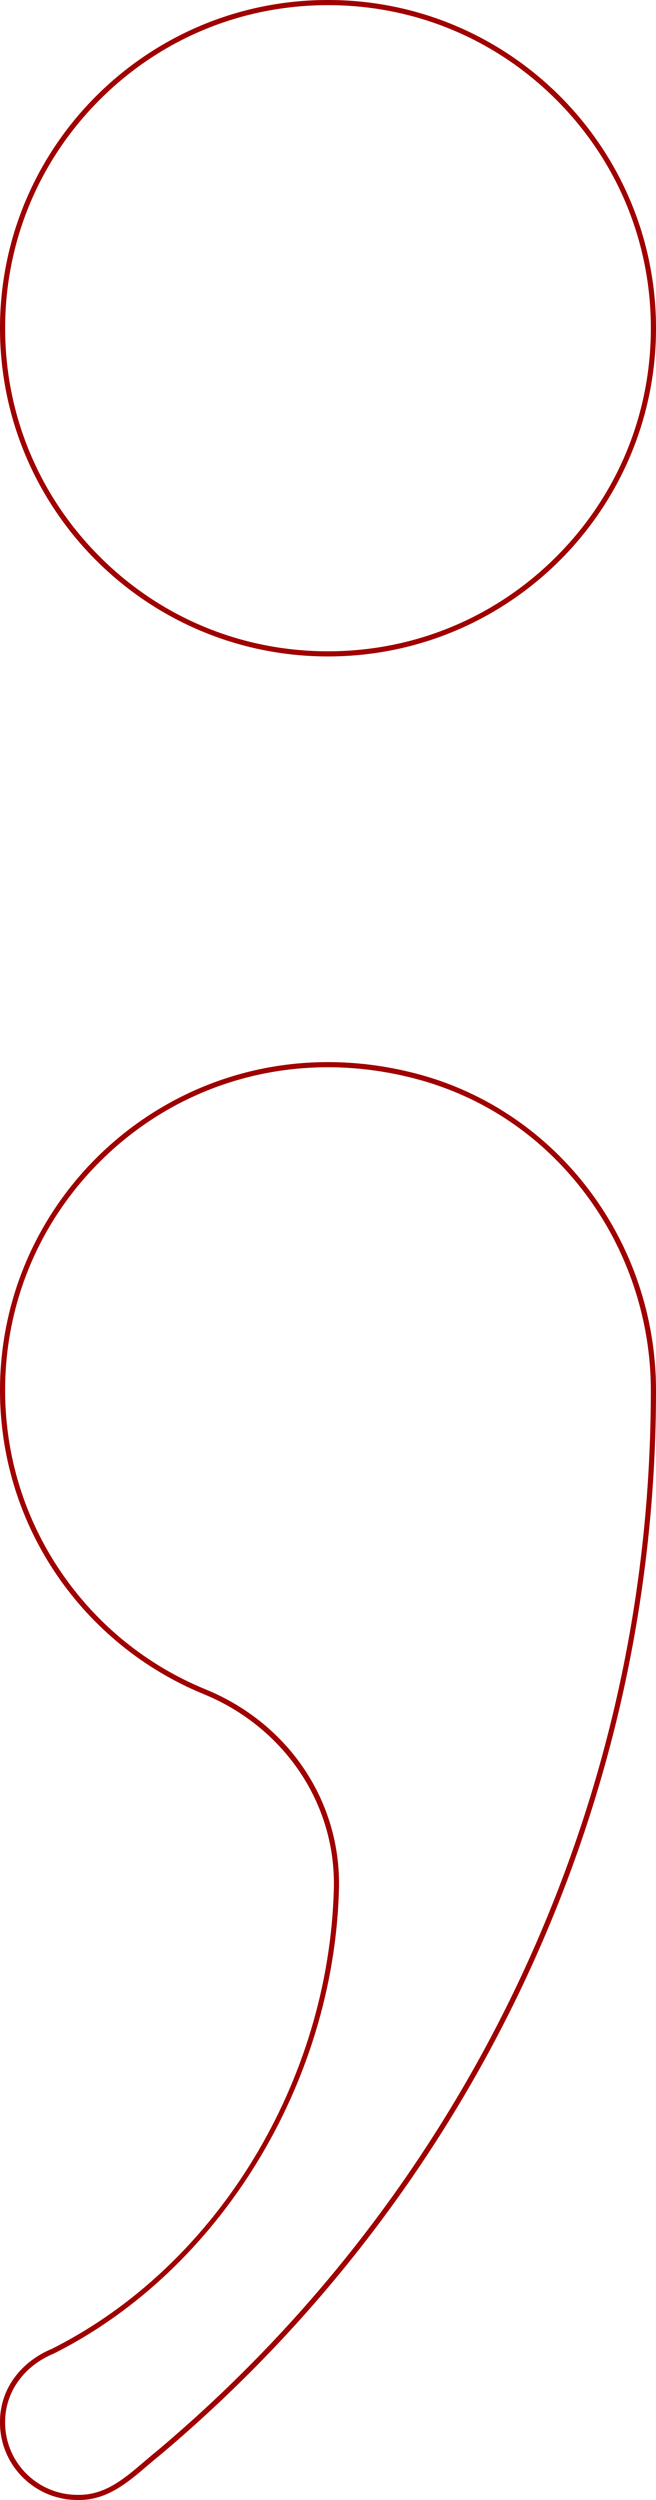 <?xml version="1.0" encoding="UTF-8"?>
<svg id="Capa_1" data-name="Capa 1" xmlns="http://www.w3.org/2000/svg" viewBox="0 0 255 971.14">
  <defs>
    <style>
      .cls-1 {
        fill: #a00000;
        stroke-width: 0px;
      }
    </style>
  </defs>
  <path class="cls-1" d="m127.5,2c33.52,0,65.04,13.05,88.74,36.76,23.7,23.7,36.76,55.22,36.76,88.74s-13.05,65.04-36.76,88.74c-23.7,23.7-55.22,36.76-88.74,36.76s-65.04-13.05-88.74-36.76C15.06,192.53,2,161.02,2,127.5S15.06,62.46,38.76,38.76C62.46,15.05,93.98,2,127.5,2M127.5,0C57.08,0,0,57.08,0,127.5s57.08,127.5,127.5,127.5,127.5-57.08,127.5-127.5S197.91,0,127.5,0h0Z"/>
  <path class="cls-1" d="m127.5,414.58c11.12,0,22.4,1.46,33.52,4.34,26.65,6.9,49.63,22.35,66.46,44.7,16.45,21.84,25.51,49,25.51,76.46v.82c-.12,71.91-14.18,141.68-41.78,207.37-16.48,39.29-37.72,76.66-63.12,111.07-25.16,34.08-54.36,65.2-86.79,92.51-1.73,1.39-3.46,2.87-5.13,4.29-7.82,6.69-15.2,13-25.44,13-.19,0-.38,0-.62,0-15.51,0-28.12-12.59-28.12-28.08-.11-11.64,7.14-21.91,18.91-26.8l.07-.03.06-.03c64.28-32.29,108.78-104.82,110.73-180.48.87-33.81-19.48-64.22-51.85-77.48-22.77-9.33-42.17-25.04-56.11-45.44-14.27-20.88-21.81-45.34-21.81-70.72,0-33.52,13.05-65.03,36.76-88.74,23.7-23.7,55.22-36.76,88.74-36.76h0m0-2C57.09,412.58,0,469.66,0,540.08c0,53.29,32.71,98.98,79.17,118.01,30.92,12.67,51.46,42.17,50.6,75.58-1.9,74.01-44.68,146.13-109.62,178.75C8.59,917.21-.13,927.63,0,941.08c0,16.61,13.51,30.06,30.12,30.06.21,0,.41,0,.62,0,13.36,0,22.2-10.04,31.84-17.75,65.11-54.81,117.08-124.72,150.49-204.35,26.9-64.03,41.81-134.38,41.93-208.14v-.82c0-57.35-37.95-108.72-93.47-123.1-11.56-2.99-22.96-4.4-34.03-4.4h0Z"/>
</svg>